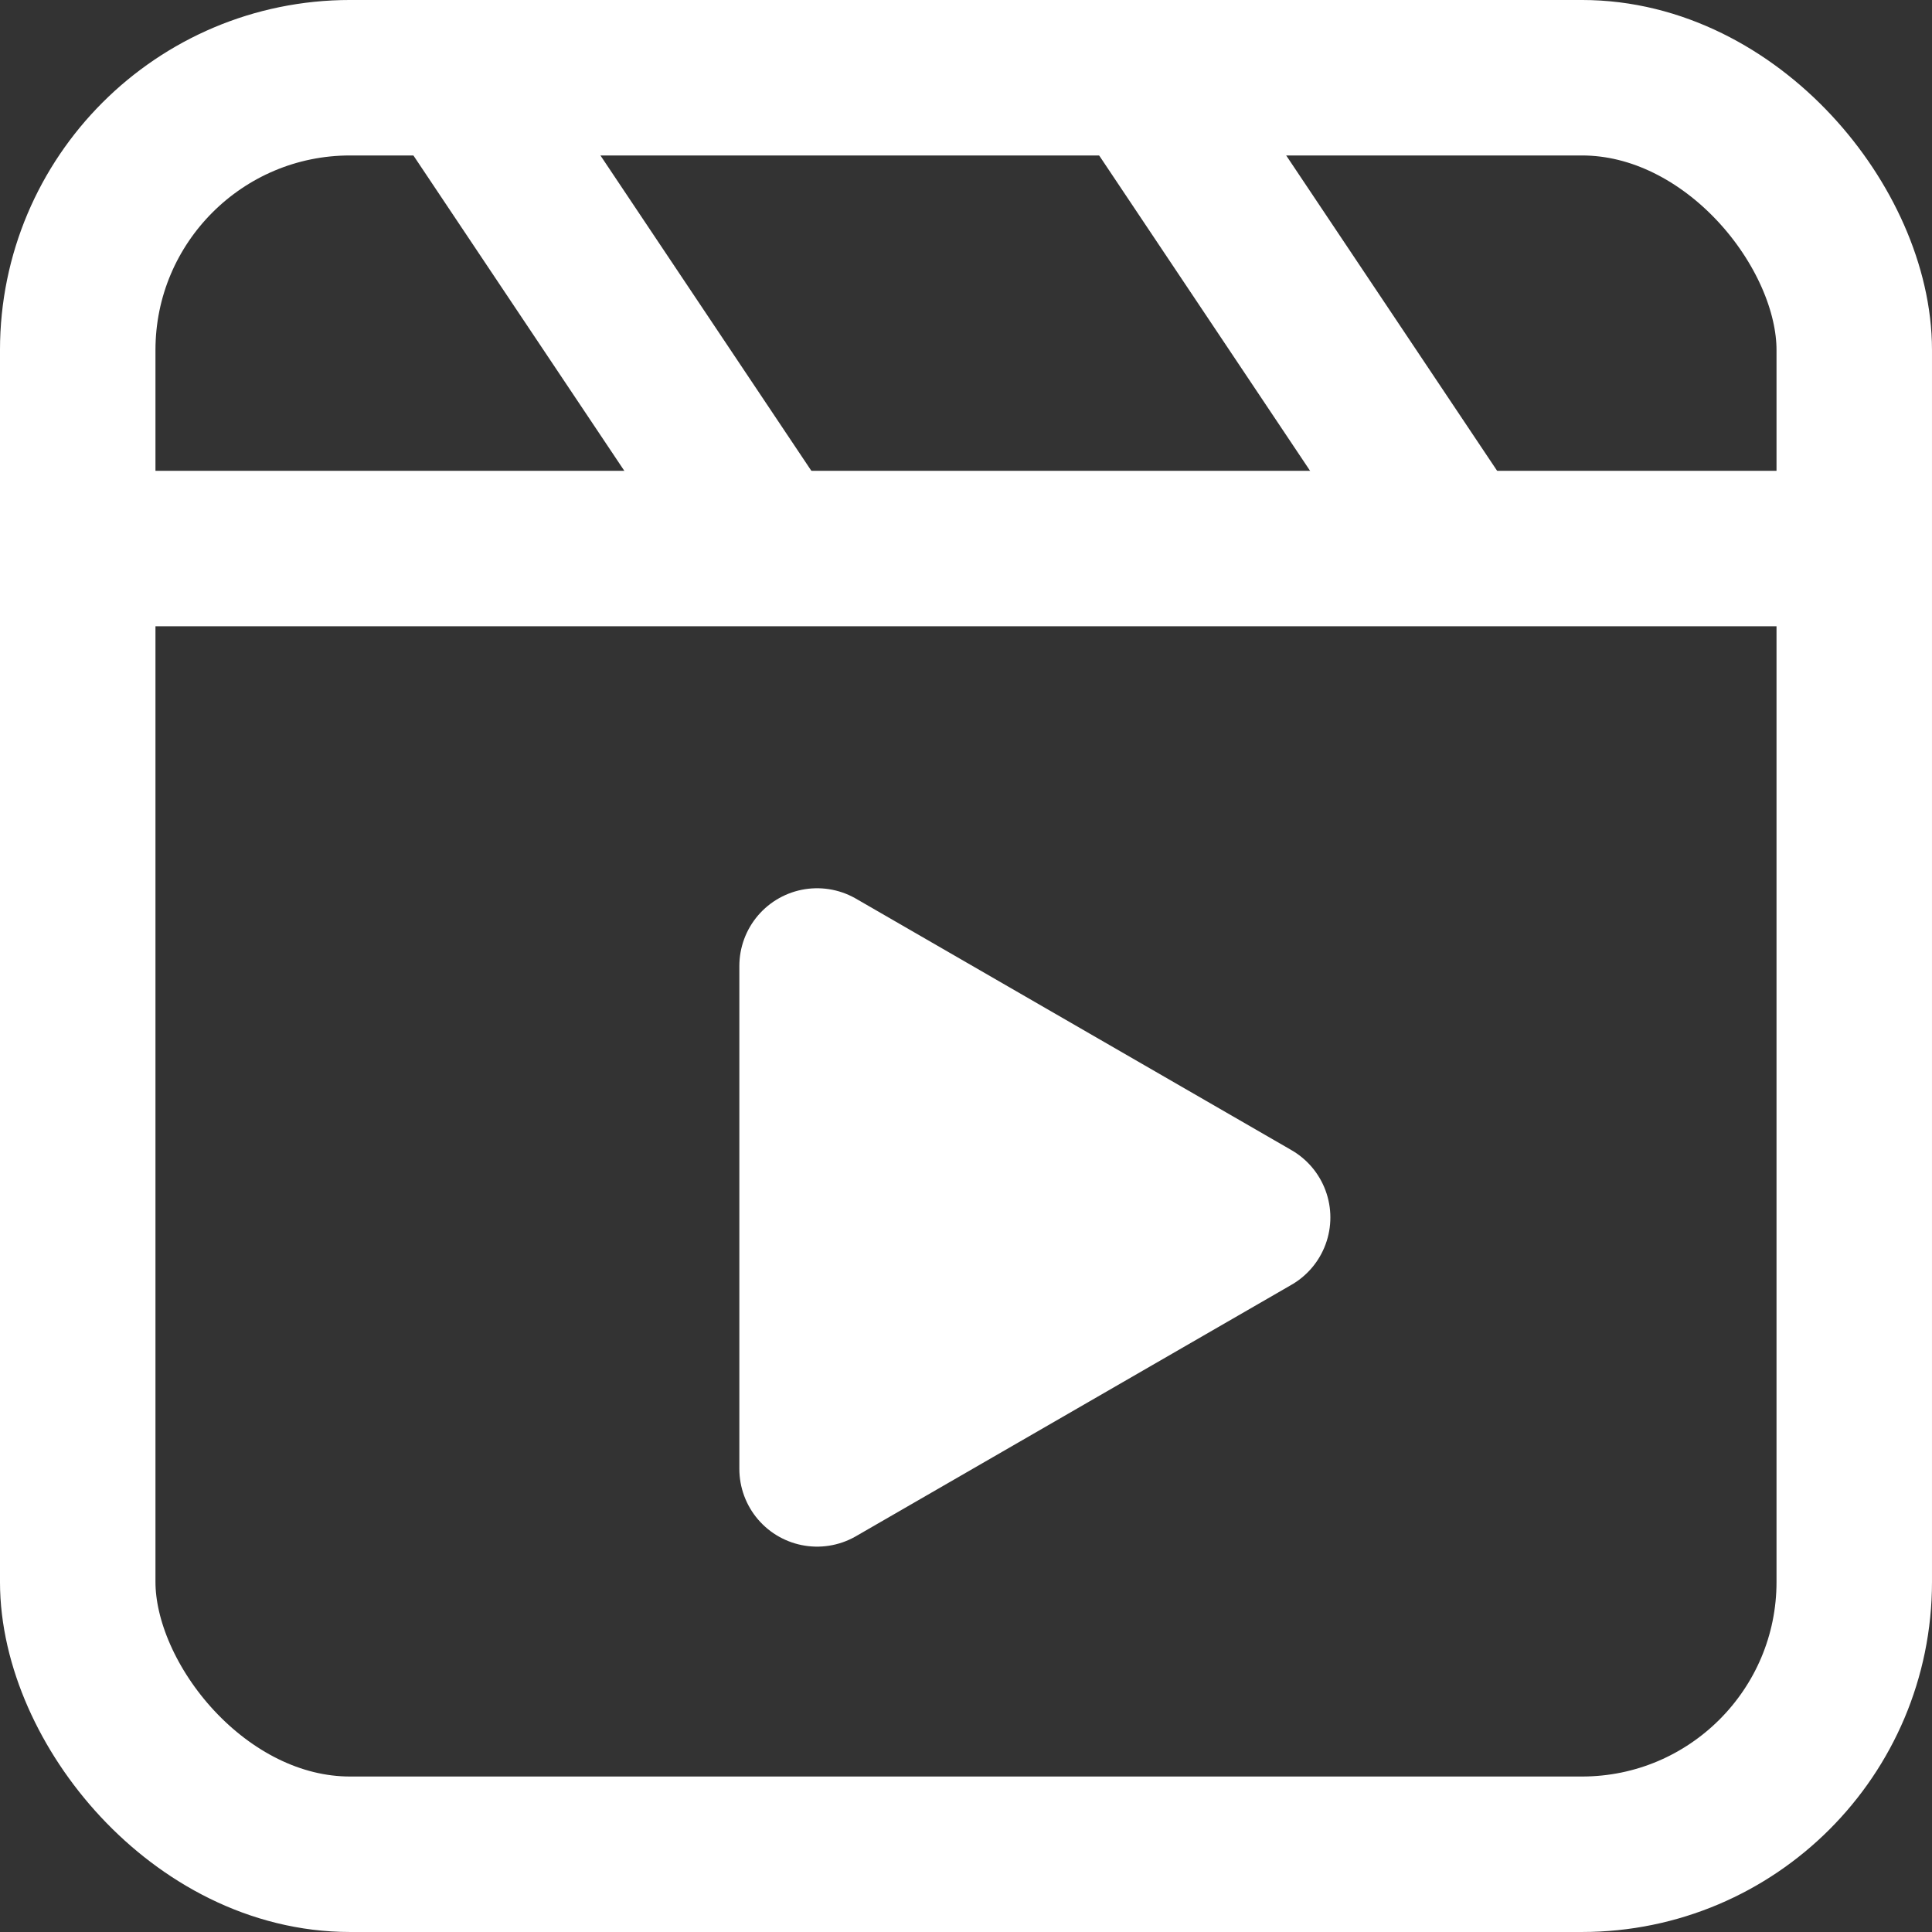<?xml version="1.0" encoding="UTF-8"?><svg id="Isolation_Mode" xmlns="http://www.w3.org/2000/svg" viewBox="0 0 1214.22 1214.22"><rect x="0" y="0" width="1214.22" height="1214.22" fill="#333333" stroke="none"/><defs><style>.cls-1{fill:none;stroke-miterlimit:10;}.cls-1,.cls-2{stroke:#fff;stroke-width:97.71px;}.cls-2{fill:#fff;stroke-linecap:round;stroke-linejoin:round;}</style></defs><rect class="cls-1" x="48.85" y="48.85" width="1116.51" height="1116.51" rx="171.16" ry="171.16"/><line class="cls-1" x1="48.85" y1="344.75" x2="1165.37" y2="344.75"/><polygon class="cls-2" points="787.25 765.15 513.52 607.1 513.52 923.17 787.25 765.15 513.52 607.1 513.52 923.17 787.25 765.15"/><line class="cls-1" x1="285.91" y1="48.85" x2="497.34" y2="364.96"/><line class="cls-1" x1="716.89" y1="48.85" x2="928.33" y2="364.96"/></svg>